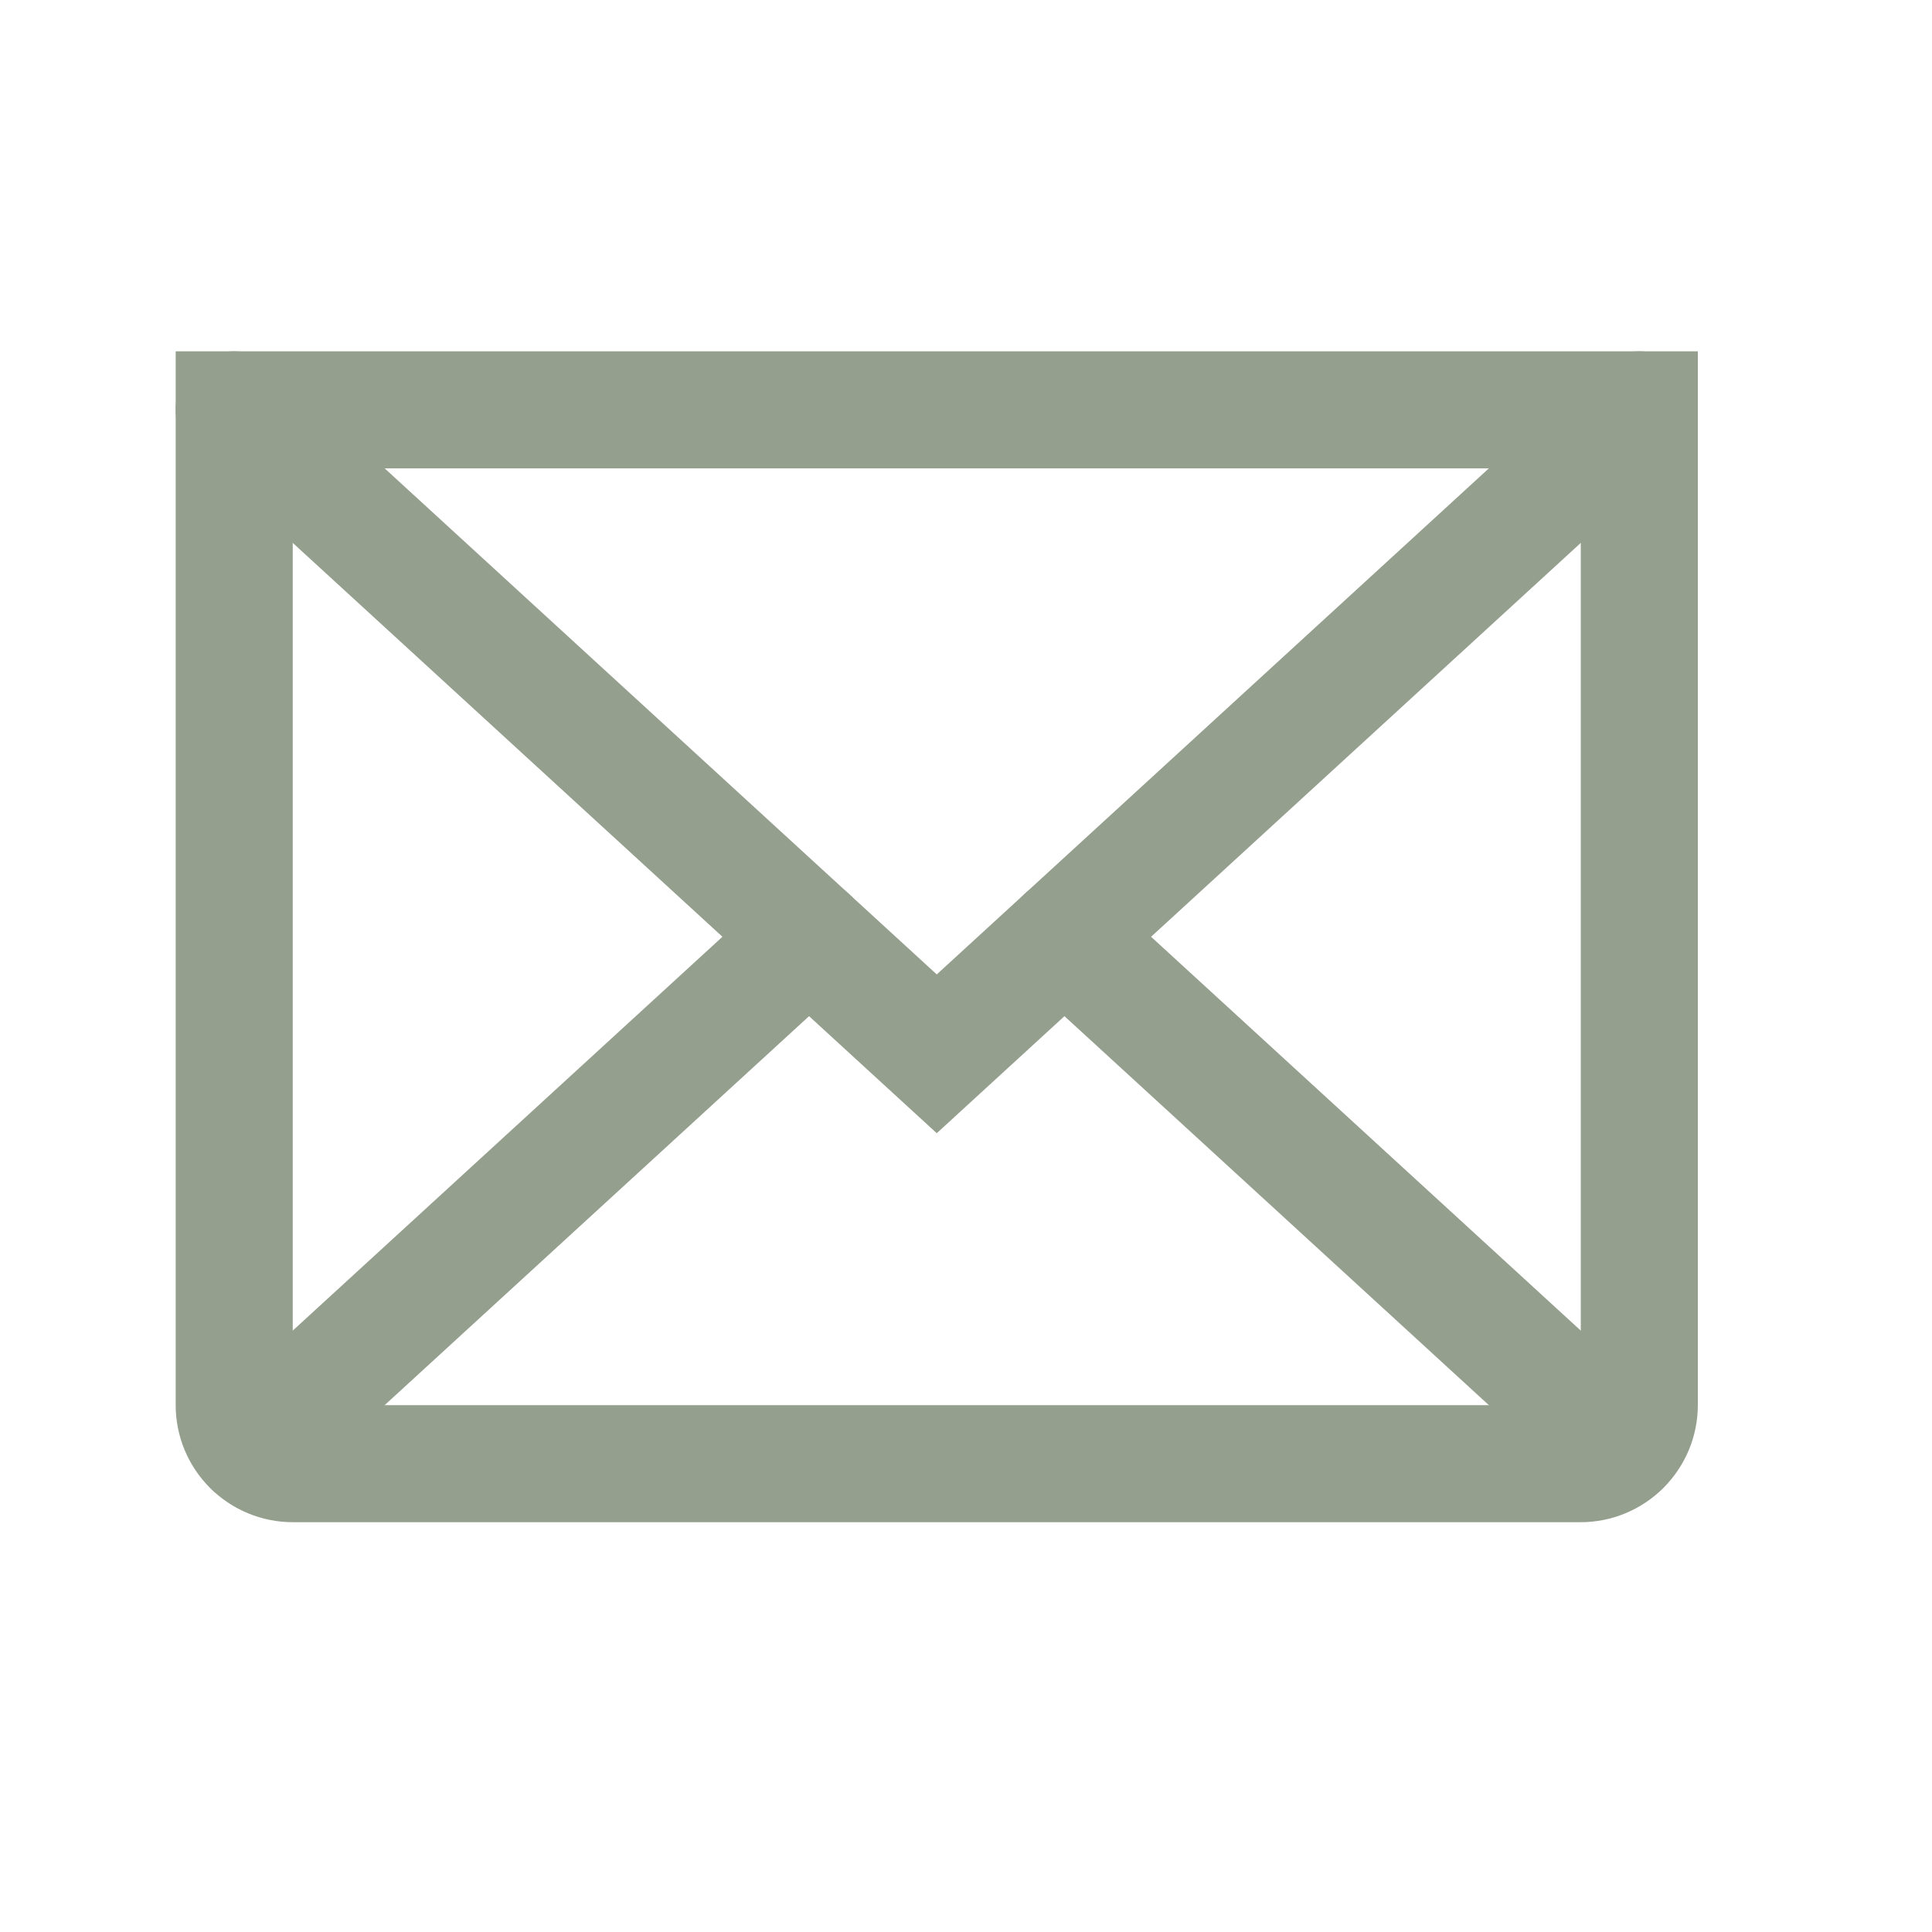 <?xml version="1.0" encoding="utf-8"?>
<svg xmlns="http://www.w3.org/2000/svg" fill="none" height="100%" overflow="visible" preserveAspectRatio="none" style="display: block;" viewBox="0 0 22 22" width="100%">
<g clip-path="url(#clip0_0_6523)" id="Icon">
<g id="Vector">
</g>
<path d="M18.667 4.667L10.667 12L2.667 4.667" id="Vector_2" stroke="#959F8E" stroke-linecap="round" stroke-width="1.333"/>
<path d="M2.667 4.667H18.667V16C18.667 16.177 18.596 16.346 18.471 16.471C18.346 16.596 18.177 16.667 18 16.667H3.333C3.157 16.667 2.987 16.596 2.862 16.471C2.737 16.346 2.667 16.177 2.667 16V4.667Z" id="Vector_3" stroke="#959F8E" stroke-linecap="round" stroke-width="1.333"/>
<path d="M9.213 10.667L2.873 16.478" id="Vector_4" stroke="#959F8E" stroke-linecap="round" stroke-width="1.333"/>
<path d="M18.461 16.478L12.121 10.667" id="Vector_5" stroke="#959F8E" stroke-linecap="round" stroke-width="1.333"/>
</g>
<defs>
<clipPath id="clip0_0_6523">
<rect fill="white" height="21.333" width="21.333"/>
</clipPath>
</defs>
</svg>